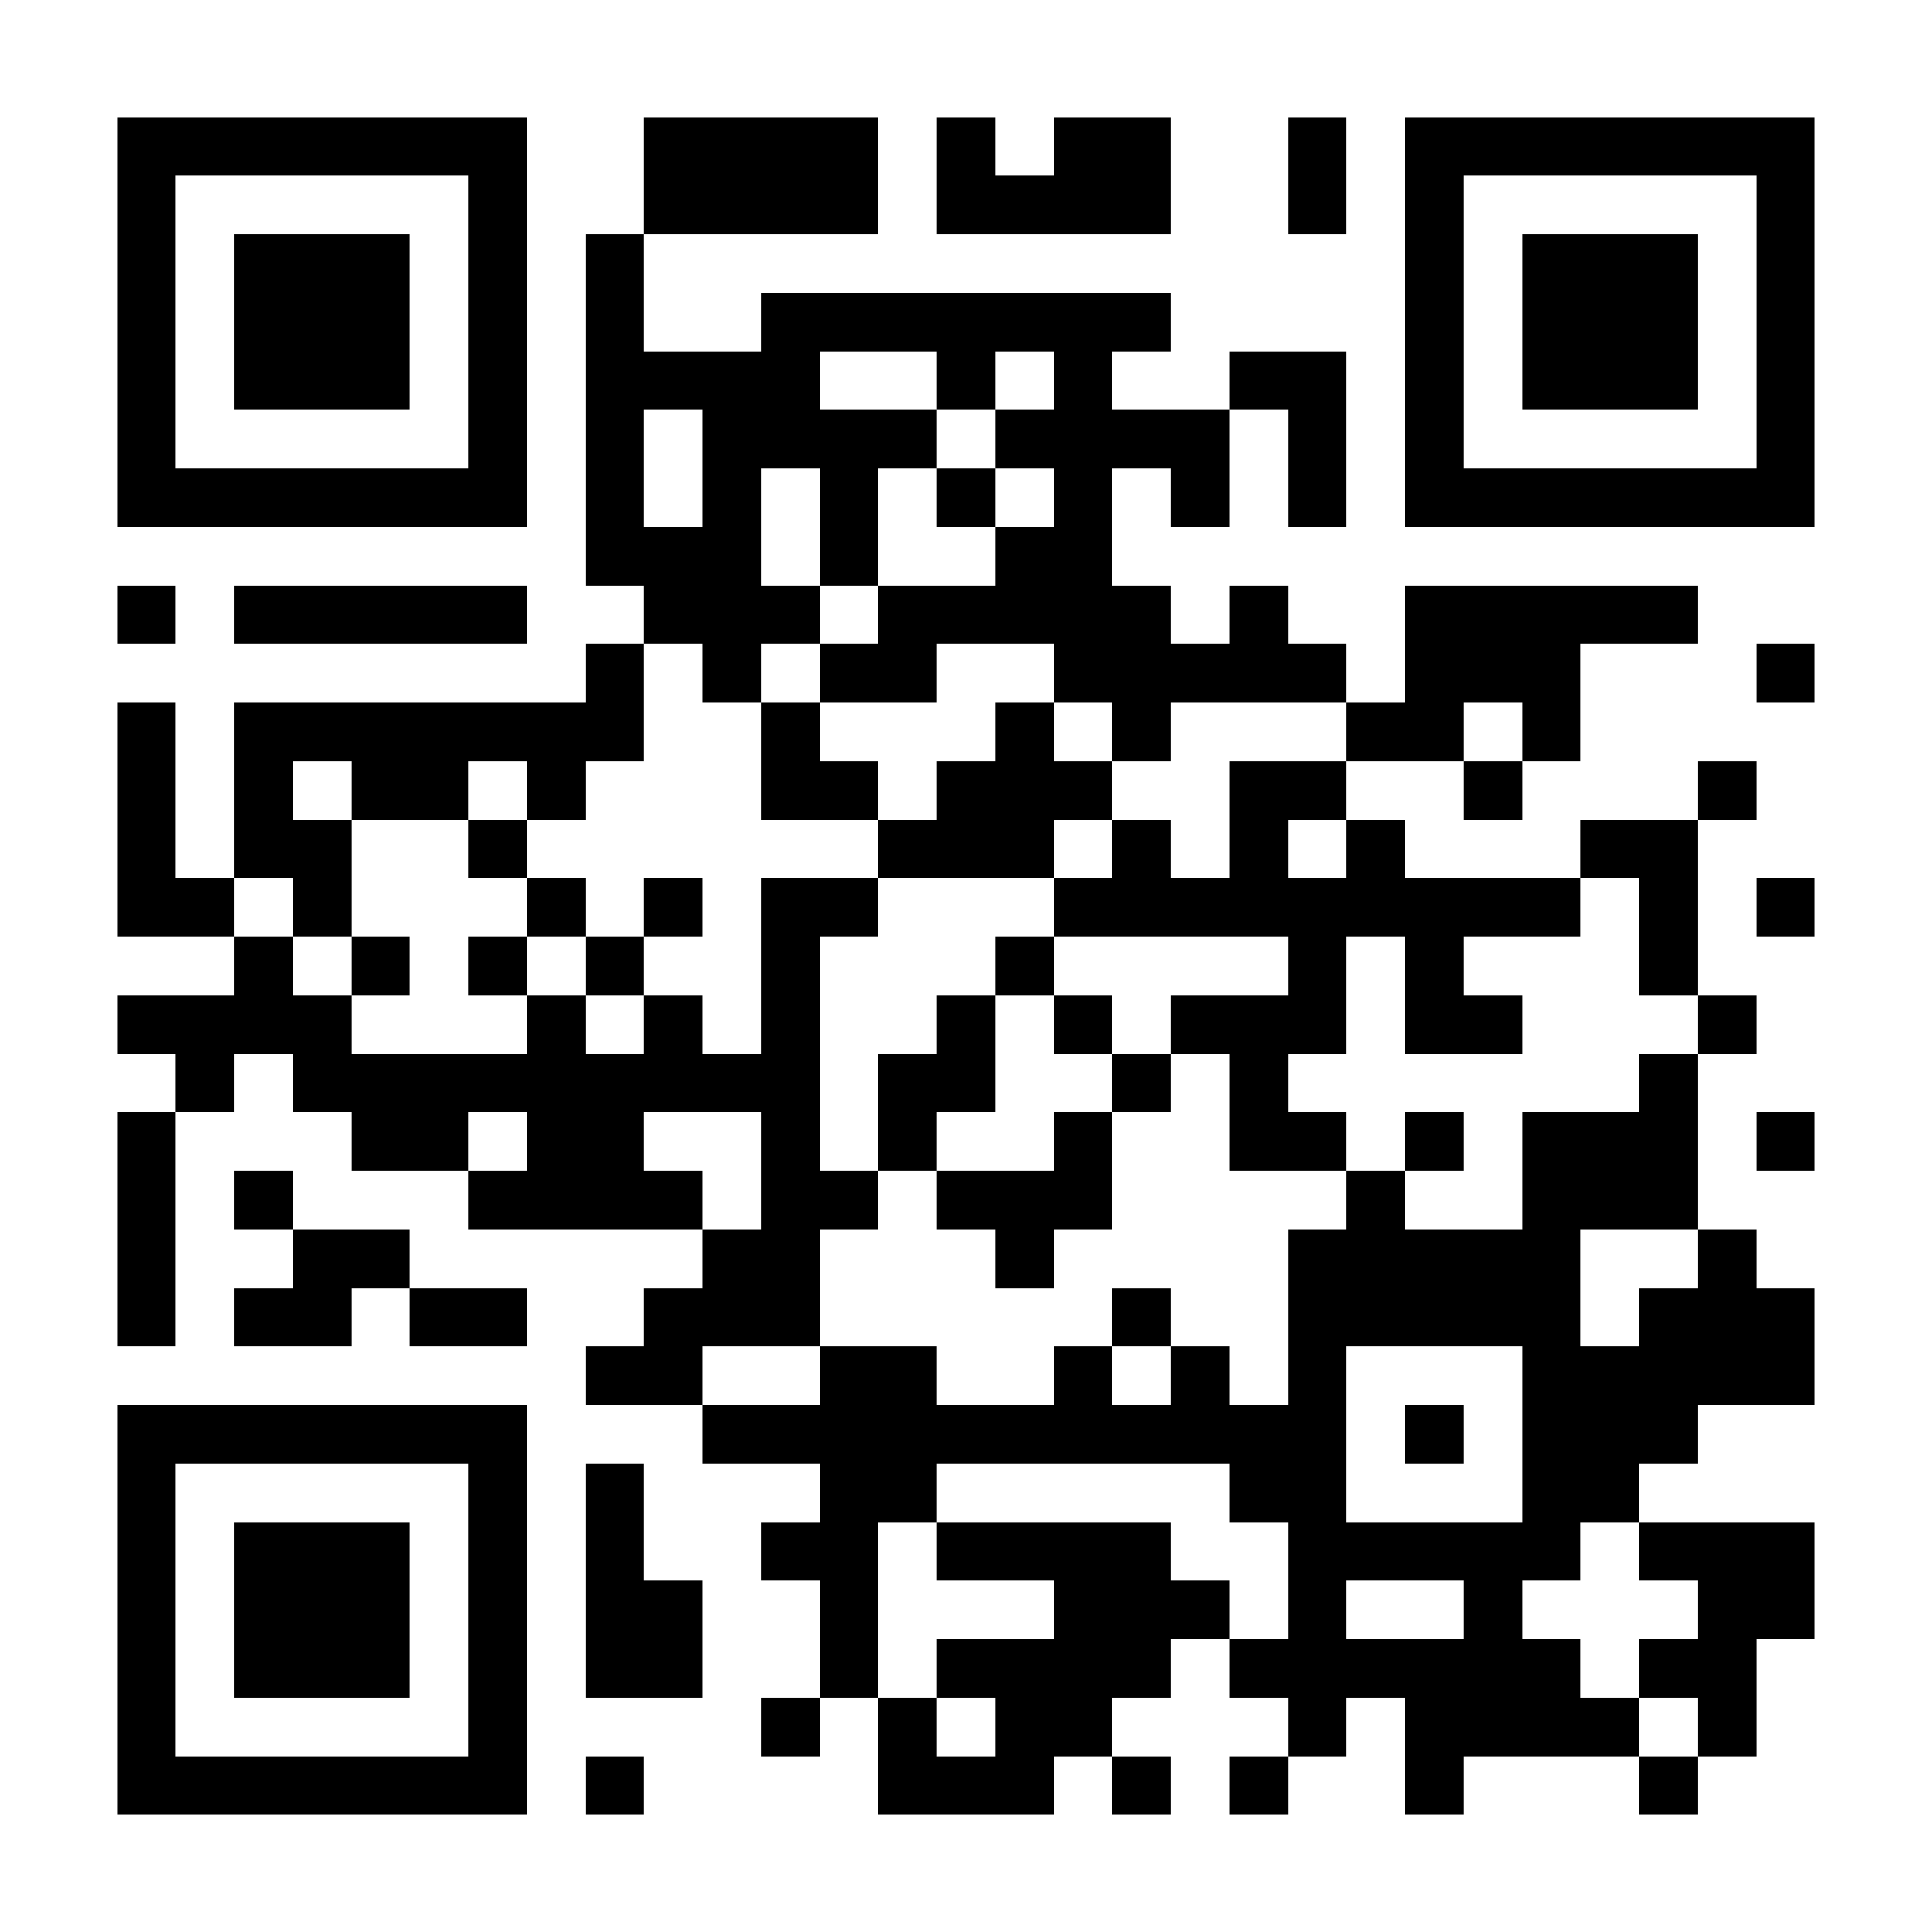 <?xml version="1.0" encoding="UTF-8"?>
<!DOCTYPE svg PUBLIC '-//W3C//DTD SVG 1.0//EN'
          'http://www.w3.org/TR/2001/REC-SVG-20010904/DTD/svg10.dtd'>
<svg fill="#fff" height="33" shape-rendering="crispEdges" style="fill: #fff;" viewBox="0 0 33 33" width="33" xmlns="http://www.w3.org/2000/svg" xmlns:xlink="http://www.w3.org/1999/xlink"
><path d="M0 0h33v33H0z"
  /><path d="M2 2.5h7m2 0h4m1 0h1m1 0h2m2 0h1m1 0h7M2 3.5h1m5 0h1m2 0h4m1 0h4m2 0h1m1 0h1m5 0h1M2 4.5h1m1 0h3m1 0h1m1 0h1m13 0h1m1 0h3m1 0h1M2 5.5h1m1 0h3m1 0h1m1 0h1m2 0h7m4 0h1m1 0h3m1 0h1M2 6.5h1m1 0h3m1 0h1m1 0h4m2 0h1m1 0h1m2 0h2m1 0h1m1 0h3m1 0h1M2 7.5h1m5 0h1m1 0h1m1 0h4m1 0h4m1 0h1m1 0h1m5 0h1M2 8.5h7m1 0h1m1 0h1m1 0h1m1 0h1m1 0h1m1 0h1m1 0h1m1 0h7M10 9.5h3m1 0h1m2 0h2M2 10.5h1m1 0h5m2 0h3m1 0h5m1 0h1m2 0h5M10 11.5h1m1 0h1m1 0h2m2 0h5m1 0h3m3 0h1M2 12.5h1m1 0h7m2 0h1m3 0h1m1 0h1m3 0h2m1 0h1M2 13.5h1m1 0h1m1 0h2m1 0h1m3 0h2m1 0h3m2 0h2m2 0h1m3 0h1M2 14.5h1m1 0h2m2 0h1m6 0h3m1 0h1m1 0h1m1 0h1m3 0h2M2 15.5h2m1 0h1m3 0h1m1 0h1m1 0h2m3 0h9m1 0h1m1 0h1M4 16.5h1m1 0h1m1 0h1m1 0h1m2 0h1m3 0h1m4 0h1m1 0h1m3 0h1M2 17.5h4m3 0h1m1 0h1m1 0h1m2 0h1m1 0h1m1 0h3m1 0h2m3 0h1M3 18.5h1m1 0h9m1 0h2m2 0h1m1 0h1m6 0h1M2 19.5h1m3 0h2m1 0h2m2 0h1m1 0h1m2 0h1m2 0h2m1 0h1m1 0h3m1 0h1M2 20.5h1m1 0h1m3 0h4m1 0h2m1 0h3m4 0h1m2 0h3M2 21.5h1m2 0h2m5 0h2m3 0h1m4 0h5m2 0h1M2 22.5h1m1 0h2m1 0h2m2 0h3m5 0h1m2 0h5m1 0h3M10 23.5h2m2 0h2m2 0h1m1 0h1m1 0h1m3 0h5M2 24.5h7m3 0h11m1 0h1m1 0h3M2 25.5h1m5 0h1m1 0h1m3 0h2m5 0h2m3 0h2M2 26.5h1m1 0h3m1 0h1m1 0h1m2 0h2m1 0h4m2 0h5m1 0h3M2 27.5h1m1 0h3m1 0h1m1 0h2m2 0h1m3 0h3m1 0h1m2 0h1m3 0h2M2 28.5h1m1 0h3m1 0h1m1 0h2m2 0h1m1 0h4m1 0h6m1 0h2M2 29.5h1m5 0h1m4 0h1m1 0h1m1 0h2m3 0h1m1 0h4m1 0h1M2 30.5h7m1 0h1m4 0h3m1 0h1m1 0h1m2 0h1m3 0h1" stroke="#000"
/></svg
>
